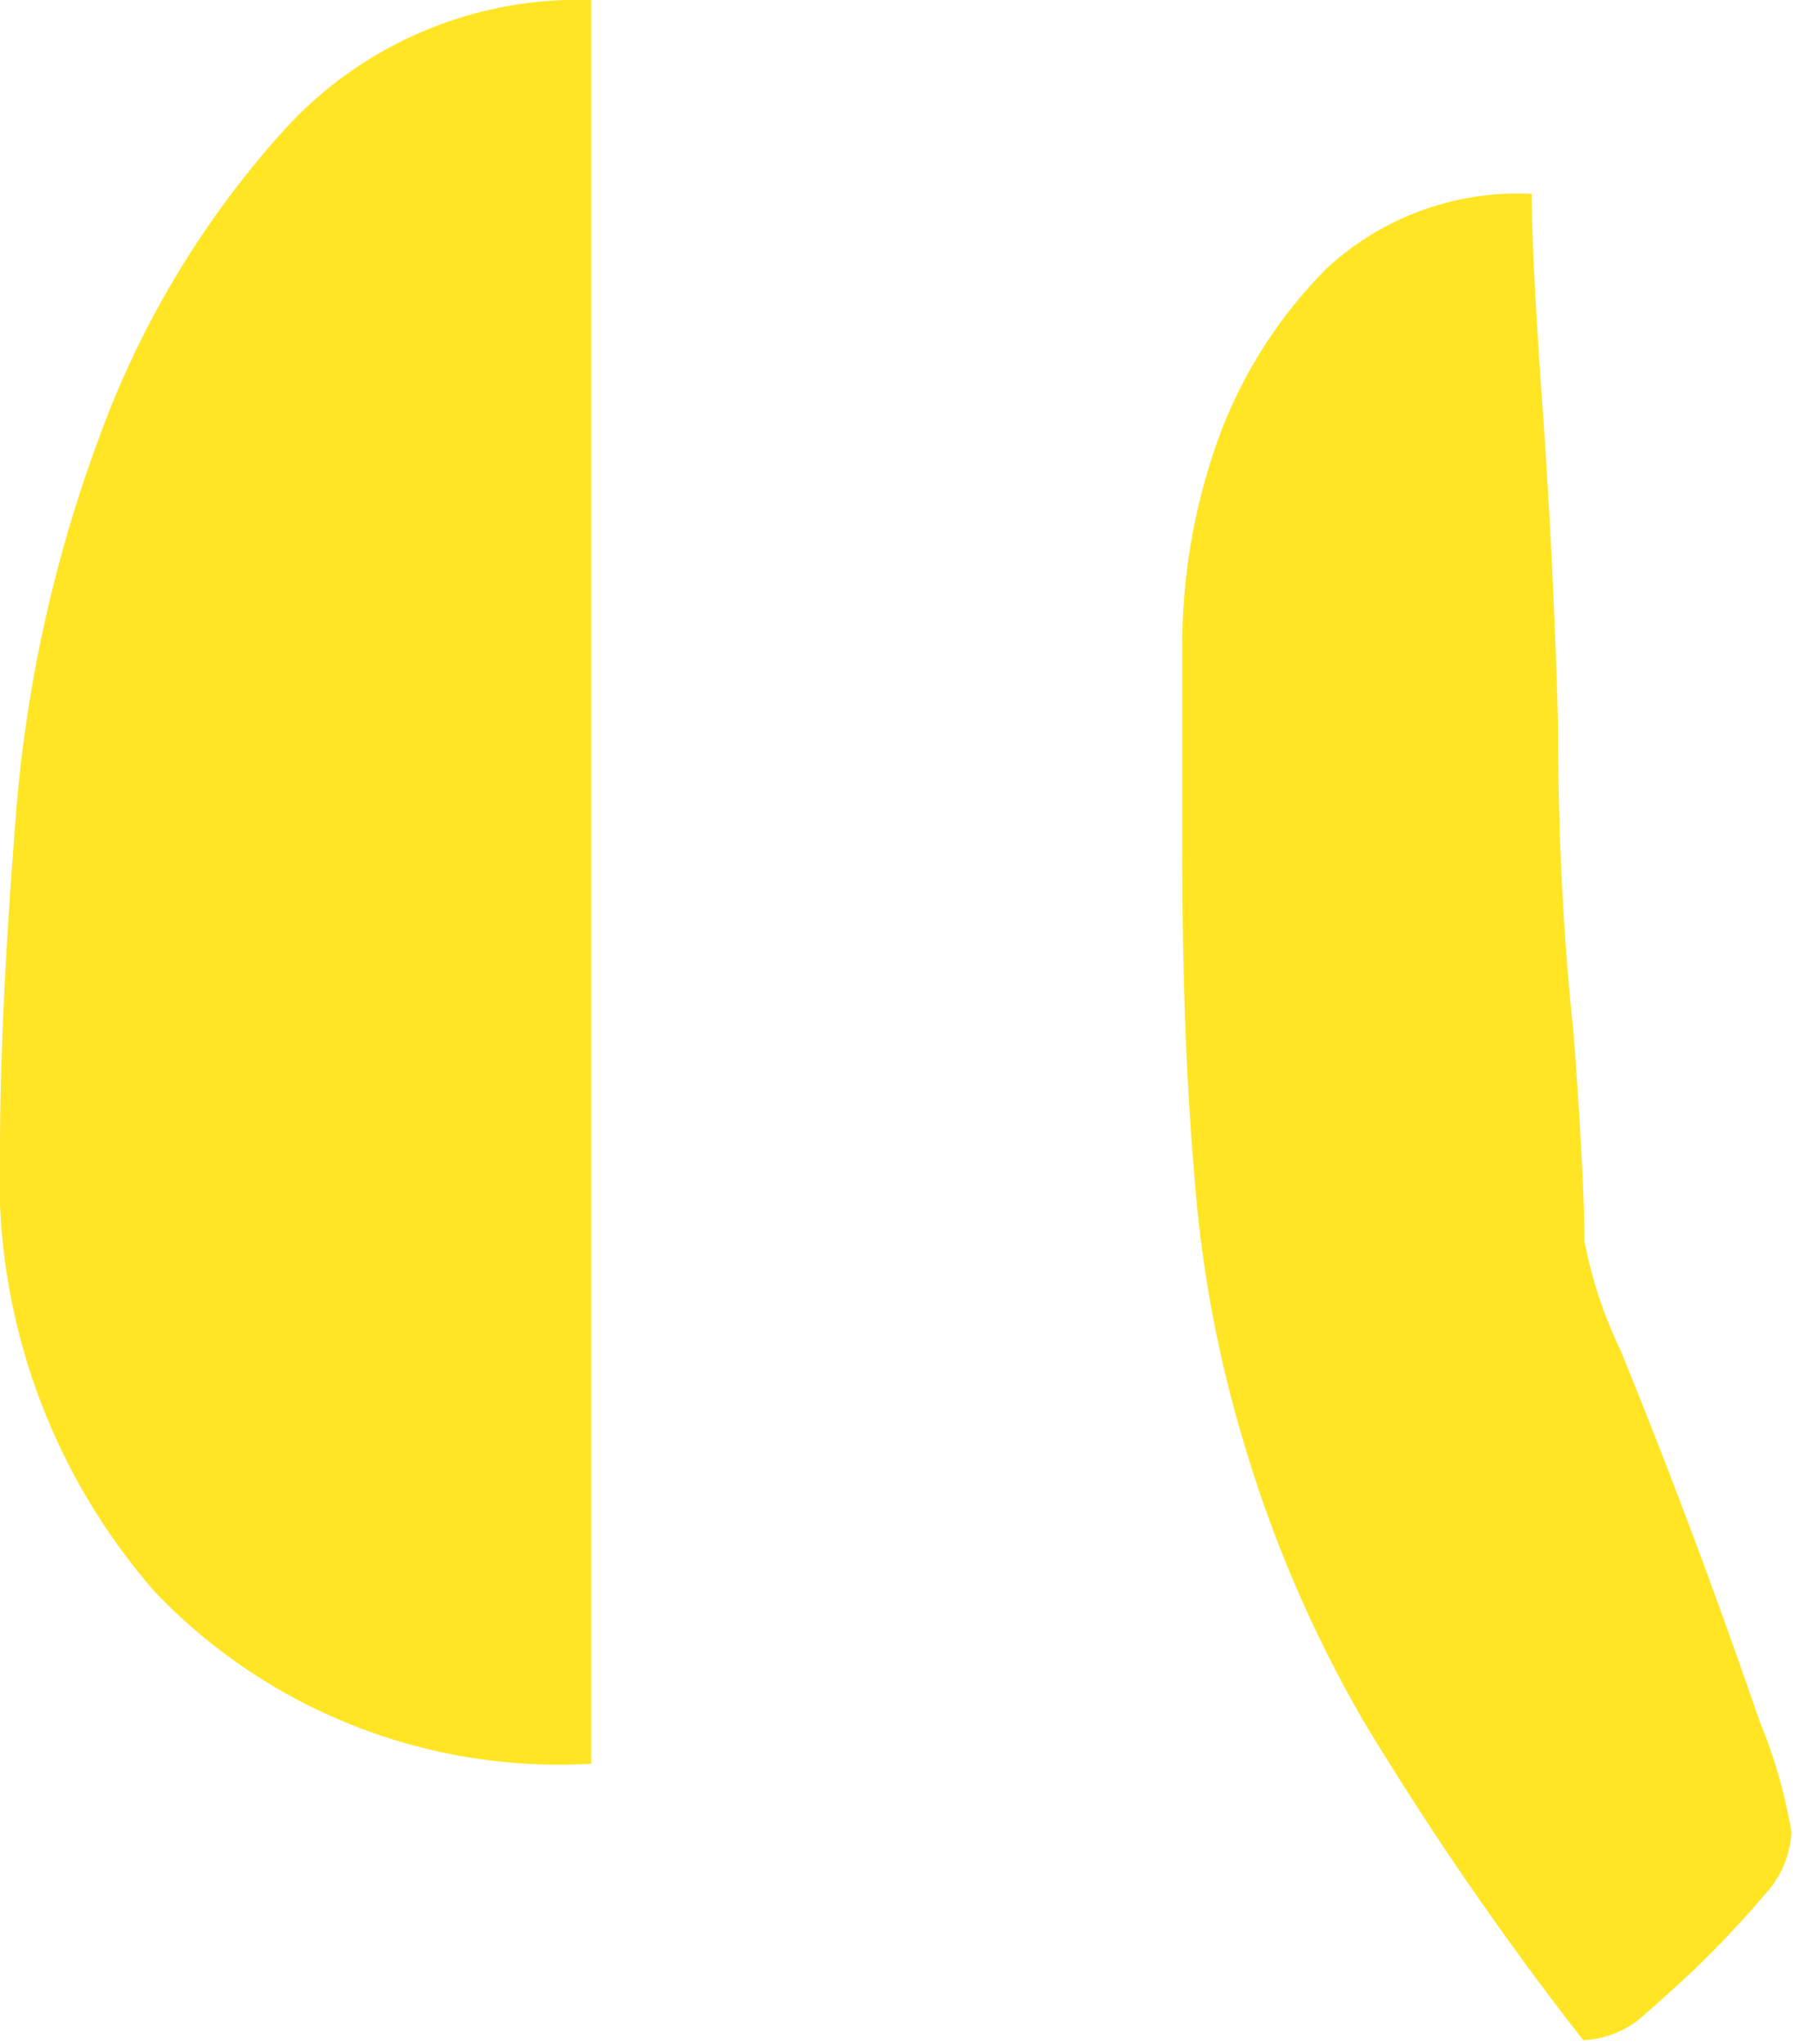 <svg id="Layer_1" data-name="Layer 1" xmlns="http://www.w3.org/2000/svg" viewBox="0 0 15 17.08"><defs><style>.cls-1{fill:#ffe524;}</style></defs><title>hero-section_quote-mark-right</title><path class="cls-1" d="M27.2,402q0-1.12.13-2.77a11.68,11.68,0,0,1,.69-3.17,7.82,7.82,0,0,1,1.56-2.6,3.32,3.32,0,0,1,2.56-1.08v14.74a4.67,4.67,0,0,1-3.64-1.43A5.26,5.26,0,0,1,27.2,402Zm9.88-2.52v-1.65a5.11,5.11,0,0,1,.3-1.78,3.91,3.91,0,0,1,.91-1.43A2.35,2.35,0,0,1,40,394q0,.52.09,1.78t.13,2.64q0,1.39.13,2.6c.06.81.09,1.39.09,1.73a3.67,3.67,0,0,0,.3.91c.2.49.4,1,.61,1.56s.39,1.07.56,1.56a4.23,4.23,0,0,1,.26.91.82.82,0,0,1-.22.52q-.22.26-.48.52c-.17.17-.35.33-.52.48a.81.81,0,0,1-.52.22,27.13,27.13,0,0,1-1.82-2.64,10.63,10.63,0,0,1-1-2.3,10.4,10.4,0,0,1-.43-2.3Q37.08,401.05,37.08,399.49Z" transform="translate(-27.2 -392.38)"/></svg>